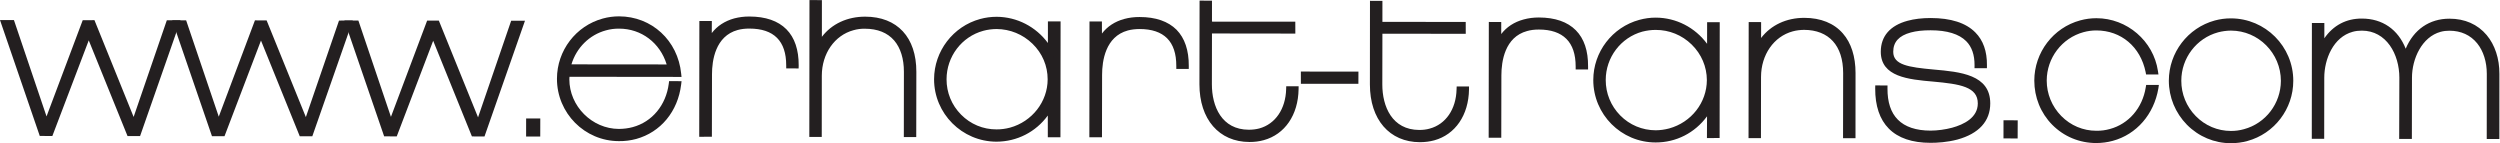 <svg xmlns:dc="http://purl.org/dc/elements/1.1/" xmlns:cc="http://creativecommons.org/ns#" xmlns:rdf="http://www.w3.org/1999/02/22-rdf-syntax-ns#" xmlns:svg="http://www.w3.org/2000/svg" xmlns="http://www.w3.org/2000/svg" viewBox="0 0 117.08 6.707" height="6.707" width="117.08" xml:space="preserve" id="svg2" version="1.1"><defs id="defs6"/><g transform="matrix(1.333,0,0,-1.333,0,6.707)" id="g10"><g transform="scale(0.1)" id="g12"><path id="path14" style="fill:#231f20;fill-opacity:1;fill-rule:nonzero;stroke:none" d="M 48.484,3.566 45.523,3.574 31.16,38.996 17.676,3.594 14.719,3.613 1.465,42.207 H 4.156 L 16.293,6.289 29.777,42.168 h 2.699 L 47.039,6.242 59.344,42.141 h 2.621 L 48.484,3.566"/><path id="path16" style="fill:#231f20;fill-opacity:1;fill-rule:nonzero;stroke:none" d="M 15.469,4.648 15.754,4.66 3.398,41.172 2.934,41.164 Z m 1.351,0.012 h 0.144 l 13.879,36.453 -0.336,0.012 z M 46.227,4.602 46.559,4.621 31.758,41.145 31.422,41.125 Z M 47.57,4.621 47.734,4.602 60.488,41.086 H 60.098 Z M 49.219,2.52 44.805,2.512 31.18,36.133 18.395,2.539 13.969,2.551 0,43.262 4.898,43.254 16.348,9.414 29.062,43.215 33.184,43.234 46.949,9.23 58.609,43.184 h 4.828 L 49.219,2.52"/><path id="path18" style="fill:#231f20;fill-opacity:1;fill-rule:nonzero;stroke:none" d="m 108.965,3.488 h -2.957 L 91.652,38.918 78.184,3.527 H 75.215 L 61.965,42.141 64.644,42.129 76.801,6.211 90.277,42.109 92.969,42.082 107.551,6.172 l 12.297,35.898 2.617,-0.008 -13.5,-38.574"/><path id="path20" style="fill:#231f20;fill-opacity:1;fill-rule:nonzero;stroke:none" d="m 75.969,4.562 0.277,0.008 -12.344,36.516 -0.476,0.008 z m 1.336,0 h 0.141 L 91.352,41.047 91,41.066 Z M 106.73,4.531 107.066,4.523 92.258,41.047 h -0.328 z m 1.36,-0.008 0.148,0.008 12.758,36.484 -0.406,0.012 z m 1.637,-2.082 h -4.414 L 91.691,36.074 78.879,2.473 H 74.469 L 60.496,43.176 h 4.898 L 76.859,9.328 89.566,43.164 93.676,43.137 107.457,9.172 l 11.648,33.914 4.84,0.02 -14.218,-40.664"/><path id="path22" style="fill:#231f20;fill-opacity:1;fill-rule:nonzero;stroke:none" d="m 169.477,3.41 h -2.961 L 152.164,38.859 138.668,3.449 h -2.965 l -13.238,38.613 2.687,0.008 12.153,-35.945 13.472,35.906 2.68,-0.008 14.578,-35.918 12.313,35.867 2.613,-0.008 -13.484,-38.555"/><path id="path24" style="fill:#231f20;fill-opacity:1;fill-rule:nonzero;stroke:none" d="m 136.465,4.512 0.277,-0.008 -12.34,36.504 -0.472,-0.012 z m 1.344,-0.02 0.14,-0.008 13.899,36.484 -0.356,0.008 z m 29.41,-0.039 0.347,0.012 -14.808,36.504 h -0.32 z m 1.359,0.012 0.152,0.008 12.758,36.457 h -0.39 z M 170.219,2.375 165.801,2.383 152.188,35.996 139.387,2.395 l -4.426,0.02 -13.965,40.684 4.91,0.008 11.442,-33.848 12.715,33.809 4.113,0.012 13.777,-33.996 11.641,33.957 4.847,-0.012 L 170.219,2.375"/><path id="path26" style="fill:#231f20;fill-opacity:1;fill-rule:nonzero;stroke:none" d="m 185.867,3.391 0.012,4.266 2.898,-0.008 -0.007,-4.258 h -2.903"/><path id="path28" style="fill:#231f20;fill-opacity:1;fill-rule:nonzero;stroke:none" d="m 186.918,4.434 h 0.812 l -0.003,2.18 h -0.801 z m 2.887,-2.098 -4.969,0.008 0.008,6.348 4.976,0.012 -0.015,-6.367"/><path id="path30" style="fill:#231f20;fill-opacity:1;fill-rule:nonzero;stroke:none" d="m 217.48,41.328 c -8.808,0 -16.128,-6.133 -18.07,-14.656 l 36.188,-0.039 c -2.012,8.535 -9.153,14.688 -18.118,14.695 z M 217.426,1.75 c -11.43,0.039 -20.731,9.473 -20.715,20.918 0.012,11.445 9.328,20.867 20.769,20.848 11.106,-0.008 19.708,-8.289 20.786,-19.18 l -39.125,0.059 c -0.086,-0.625 -0.141,-1.238 -0.153,-1.922 -0.004,-10.078 8.383,-18.488 18.45,-18.508 9.988,-0.008 17.304,7.141 18.57,16.789 h 2.258 C 236.949,9.797 228.738,1.758 217.426,1.75"/><path id="path32" style="fill:#231f20;fill-opacity:1;fill-rule:nonzero;stroke:none" d="m 200.762,27.707 33.457,-0.031 c -2.309,7.578 -8.891,12.59 -16.735,12.578 -1.578,0.012 -3.121,-0.184 -4.609,-0.606 -5.797,-1.57 -10.336,-6.074 -12.113,-11.941 z m 36.133,-2.141 -38.797,0.059 0.285,1.289 c 1.652,7.207 6.988,12.871 13.937,14.766 1.68,0.461 3.41,0.684 5.164,0.684 9.278,-0.008 16.957,-6.25 19.118,-15.516 z M 212.344,41.797 C 203.766,39.453 197.773,31.574 197.766,22.656 197.75,11.719 206.57,2.805 217.438,2.824 c 1.902,-0.031 3.773,0.223 5.527,0.703 7.41,2.031 12.719,8.152 14.098,16.18 l -0.161,0.02 C 235.535,11.758 230.234,5.645 222.848,3.625 c -1.735,-0.469 -3.555,-0.703 -5.41,-0.695 -10.579,0.012 -19.504,8.965 -19.477,19.543 -0.027,0.742 0.059,1.375 0.125,1.98 l 0.105,0.938 0.926,0.039 37.973,-0.039 c -1.531,9.961 -9.61,17.062 -19.606,17.09 -1.746,-0.008 -3.457,-0.223 -5.14,-0.684 z M 223.516,1.496 C 221.586,0.977 219.535,0.703 217.441,0.734 205.414,0.742 195.652,10.578 195.676,22.668 c 0.015,9.883 6.637,18.562 16.125,21.141 1.859,0.508 3.765,0.762 5.683,0.762 11.485,-0.019 20.668,-8.465 21.829,-20.117 l 0.125,-1.16 -39.364,0.047 c -0.019,-0.281 -0.047,-0.574 -0.047,-0.887 0,-9.426 7.965,-17.422 17.414,-17.434 1.668,0.012 3.313,0.215 4.856,0.637 6.828,1.844 11.683,7.703 12.66,15.242 l 0.117,0.91 4.375,-0.012 -0.14,-1.172 C 238.16,11.164 232.125,3.867 223.516,1.496"/><path id="path34" style="fill:#231f20;fill-opacity:1;fill-rule:nonzero;stroke:none" d="m 277.273,27.324 c 0.012,9.172 -4.871,13.984 -13.984,14.004 -10.391,0.012 -14.203,-7.84 -14.207,-17.129 L 249.07,3.312 h -2.351 l 0.043,38.594 2.277,-0.012 -0.008,-7.293 c 2.278,6.191 8.008,8.875 14.266,8.848 10.629,0.008 16.32,-5.449 16.254,-16.125 h -2.278"/><path id="path36" style="fill:#231f20;fill-opacity:1;fill-rule:nonzero;stroke:none" d="m 278.297,28.371 h 0.199 c -0.133,4.402 -1.383,7.832 -3.699,10.184 -2.516,2.57 -6.402,3.867 -11.5,3.867 -1.688,0 -3.301,-0.203 -4.785,-0.625 -2.688,-0.711 -6.145,-2.43 -8.063,-6.504 2.512,4.582 6.914,7.101 12.856,7.09 9.34,-0.019 14.633,-4.969 14.992,-14.012 z M 247.77,4.355 l 0.25,0.012 0.015,19.813 c 0.008,2.481 0.266,4.758 0.754,6.75 l -0.82,-2.227 0.027,12.149 -0.183,-0.012 z m 2.335,-2.078 -4.445,-0.02 0.047,40.691 h 4.383 l -0.024,-4.246 c 1.899,2.481 4.551,4.219 7.883,5.145 1.676,0.43 3.481,0.684 5.352,0.664 5.668,-0.008 10.043,-1.523 12.992,-4.492 2.895,-2.918 4.336,-7.215 4.309,-12.695 l -0.028,-1.055 -4.351,0.012 -0.008,1.043 c 0.019,8.574 -4.324,12.941 -12.918,12.949 -1.488,0.012 -2.871,-0.156 -4.125,-0.496 -7.844,-2.148 -9.035,-10.715 -9.027,-15.566 l -0.04,-21.934"/><path id="path38" style="fill:#231f20;fill-opacity:1;fill-rule:nonzero;stroke:none" d="m 318.594,3.215 0.019,21.855 c 0.02,9.5 -4.8,16.199 -14.797,16.199 -9.707,0.031 -16.125,-8.184 -16.14,-17.527 l -0.02,-20.488 -2.301,0.008 0.079,45.969 2.269,-0.012 -0.015,-15.488 c 3.175,6.398 9.171,9.688 16.265,9.688 11.383,0 16.949,-7.469 16.938,-18.359 L 320.855,3.223 318.594,3.215"/><path id="path40" style="fill:#231f20;fill-opacity:1;fill-rule:nonzero;stroke:none" d="M 319.641,4.277 319.82,4.25 l 0.02,20.82 c 0.019,10.984 -5.777,17.293 -15.875,17.312 -1.809,-0.027 -3.527,-0.223 -5.137,-0.672 -4.543,-1.23 -8.066,-4.18 -10.211,-8.449 l -1.984,-4.023 0.031,18.938 -0.176,0.012 -0.058,-43.859 0.168,-0.031 0.035,19.426 c 0,8.711 5.097,15.957 12.652,18.016 1.453,0.383 2.988,0.586 4.524,0.578 5.07,-0.012 9.203,-1.699 11.968,-4.902 2.528,-3 3.891,-7.246 3.891,-12.363 z m 2.261,-2.109 h -4.363 l 0.027,22.902 c 0.012,4.578 -1.171,8.387 -3.394,10.996 -2.379,2.754 -5.852,4.16 -10.356,4.16 -1.371,0.027 -2.703,-0.168 -3.961,-0.52 -6.652,-1.805 -11.121,-8.23 -11.132,-15.965 l -0.024,-21.523 -4.367,-0.012 0.055,48.09 4.367,-0.024 -0.008,-12.891 c 3.461,4.543 8.926,7.09 15.223,7.082 11.265,-0.019 17.996,-7.246 17.969,-19.414 L 321.902,2.168"/><path id="path42" style="fill:#231f20;fill-opacity:1;fill-rule:nonzero;stroke:none" d="m 350.113,41.145 c -10.316,0 -18.593,-8.312 -18.613,-18.652 -0.016,-10.254 8.246,-18.684 18.582,-18.703 10.262,-0.008 19.023,8.262 19.043,18.664 0.023,10.41 -8.734,18.691 -19.012,18.691 z M 369.172,3.156 V 13.43 C 365.375,6.125 358.418,1.602 350.078,1.602 338.57,1.613 329.199,10.996 329.219,22.512 c 0.019,11.504 9.398,20.879 20.914,20.848 8.133,-0.008 15.351,-4.578 19.066,-11.824 l 0.012,10.215 h 2.355 l -0.05,-38.586 -2.344,-0.008"/><path id="path44" style="fill:#231f20;fill-opacity:1;fill-rule:nonzero;stroke:none" d="m 345.453,39.492 c -7.594,-2.07 -12.89,-9.062 -12.902,-17.012 -0.012,-4.688 1.789,-9.102 5.105,-12.441 3.297,-3.34 7.715,-5.195 12.426,-5.184 1.594,-0.012 3.211,0.203 4.754,0.613 v 0 c 7.777,2.129 13.223,9.121 13.234,16.973 0.004,4.727 -1.875,9.152 -5.32,12.5 -3.418,3.32 -7.895,5.148 -12.633,5.176 -1.578,-0.019 -3.152,-0.215 -4.664,-0.625 z m 9.934,-36.043 v 0 c -1.727,-0.441 -3.528,-0.695 -5.313,-0.684 -5.261,0 -10.207,2.051 -13.922,5.809 -3.687,3.723 -5.707,8.664 -5.714,13.937 0.035,8.855 5.964,16.668 14.464,19.004 1.692,0.449 3.442,0.691 5.231,0.664 5.265,0.008 10.273,-2.031 14.078,-5.734 3.852,-3.731 5.961,-8.711 5.961,-13.992 -0.02,-8.828 -6.078,-16.633 -14.785,-19.004 z m 14.832,0.762 0.25,-0.012 0.043,36.504 -0.246,-0.008 -0.024,-13.476 -1.98,3.867 C 364.719,38 357.77,42.297 350.133,42.297 348.355,42.324 346.594,42.07 344.902,41.621 336.301,39.277 330.281,31.398 330.258,22.5 330.25,11.562 339.145,2.656 350.066,2.637 c 7.707,-0.008 14.528,4.258 18.18,11.27 l 1.984,3.82 z m 2.344,-2.109 h -4.438 l -0.004,7.625 C 363.891,3.938 357.309,0.559 350.066,0.539 337.984,0.578 328.152,10.422 328.168,22.492 c 0.023,9.844 6.672,18.555 16.187,21.152 1.872,0.508 3.825,0.77 5.778,0.77 7.176,-0.027 13.805,-3.484 18.027,-9.207 v 7.586 h 4.453 l -0.05,-40.691"/><path id="path46" style="fill:#231f20;fill-opacity:1;fill-rule:nonzero;stroke:none" d="m 414.32,27.148 c 0.012,9.16 -4.863,13.996 -13.968,14.016 C 389.949,41.152 386.16,33.332 386.133,24.016 L 386.117,3.145 h -2.351 l 0.05,38.574 2.289,0.019 -0.019,-7.324 c 2.273,6.211 8,8.879 14.273,8.879 10.602,-0.012 16.321,-5.469 16.25,-16.133 l -2.289,-0.012"/><path id="path48" style="fill:#231f20;fill-opacity:1;fill-rule:nonzero;stroke:none" d="m 415.359,28.195 0.184,-0.012 c -0.121,4.445 -1.379,7.852 -3.695,10.188 -2.535,2.578 -6.41,3.867 -11.493,3.887 -1.683,0.008 -3.304,-0.207 -4.796,-0.617 -2.684,-0.711 -6.149,-2.461 -8.071,-6.551 2.508,4.617 6.914,7.117 12.879,7.109 9.324,-0.019 14.617,-4.973 14.992,-14.004 z m -30.55,-24.016 0.265,0.012 0.024,19.832 c -0.004,2.473 0.261,4.758 0.761,6.75 l -0.839,-2.246 0.035,12.156 -0.188,-0.008 z m 2.347,-2.09 -4.437,-0.008 0.051,40.684 h 4.363 l 0.012,-4.23 c 1.871,2.473 4.539,4.23 7.855,5.129 1.676,0.449 3.48,0.684 5.367,0.672 5.668,0 10.028,-1.523 12.985,-4.473 2.875,-2.93 4.336,-7.215 4.3,-12.723 l -0.007,-1.035 h -4.375 l -0.004,1.043 c 0.031,8.605 -4.325,12.969 -12.907,12.969 -1.492,-0.008 -2.886,-0.176 -4.125,-0.508 -7.855,-2.148 -9.039,-10.684 -9.039,-15.586 L 387.156,2.09"/><path id="path50" style="fill:#231f20;fill-opacity:1;fill-rule:nonzero;stroke:none" d="M 438.949,1.484 C 427.73,1.504 422.426,10.469 422.457,20.734 l 0.016,28.309 h 2.285 l -0.012,-7.371 29.285,-0.031 0.016,-2.07 -29.297,0.051 -0.023,-18.898 c -0.004,-8.809 4.164,-17.031 14.027,-17.02 8.824,-0.031 13.941,6.941 14.156,15.281 l 2.262,-0.02 C 455.016,9.199 449.301,1.477 438.949,1.484"/><path id="path52" style="fill:#231f20;fill-opacity:1;fill-rule:nonzero;stroke:none" d="m 423.531,48.004 -0.023,-27.281 c -0.028,-8.379 4.031,-18.172 15.457,-18.203 1.582,0.012 3.082,0.195 4.488,0.586 6.274,1.699 10.199,7.207 10.645,14.816 H 453.91 C 453.379,10.5 449.242,4.883 442.98,3.203 441.645,2.844 440.23,2.637 438.766,2.629 427.605,2.656 423.656,12.414 423.684,20.734 l 0.031,27.273 z M 443.988,1.074 C 442.422,0.637 440.738,0.422 438.961,0.43 428.285,0.449 421.383,8.418 421.395,20.723 l 0.05,29.375 4.36,-0.016 -0.004,-7.367 29.277,-0.019 0.012,-4.18 -29.289,0.039 -0.031,-17.832 c -0.008,-7.715 3.39,-15.977 12.996,-15.984 1.285,0.008 2.507,0.145 3.672,0.457 5.621,1.543 9.246,6.836 9.421,13.809 l 0.032,1.016 4.355,-0.008 -0.016,-1.055 C 456.09,9.941 451.402,3.098 443.988,1.074"/><path id="path54" style="fill:#231f20;fill-opacity:1;fill-rule:nonzero;stroke:none" d="m 458.063,21.934 0.019,2.18 h 18.117 l -0.008,-2.227 -18.128,0.047"/><path id="path56" style="fill:#231f20;fill-opacity:1;fill-rule:nonzero;stroke:none" d="m 459.125,22.969 16.027,-0.008 0.008,0.086 -16.043,0.031 z m 18.117,-2.098 -20.207,0.008 -0.008,4.297 20.231,-0.027 -0.016,-4.277"/><path id="path58" style="fill:#231f20;fill-opacity:1;fill-rule:nonzero;stroke:none" d="M 498.84,1.398 C 487.598,1.418 482.324,10.391 482.324,20.645 l 0.039,28.32 2.282,0.02 -0.016,-7.391 29.281,-0.039 v -2.07 l -29.285,0.059 -0.023,-18.887 c 0,-8.809 4.183,-17.031 14.035,-17.051 8.824,0 13.929,6.953 14.152,15.281 l 2.27,0.02 C 514.902,9.102 509.184,1.387 498.84,1.398"/><path id="path60" style="fill:#231f20;fill-opacity:1;fill-rule:nonzero;stroke:none" d="m 483.418,47.926 -0.039,-27.27 c -0.016,-8.391 4.039,-18.184 15.473,-18.215 1.582,0.012 3.078,0.195 4.472,0.598 6.278,1.688 10.211,7.188 10.668,14.805 h -0.215 c -0.535,-7.402 -4.644,-13.039 -10.922,-14.738 -1.328,-0.359 -2.75,-0.535 -4.21,-0.535 -11.161,0 -15.094,9.754 -15.082,18.086 l 0.015,19.93 h 0.012 l 0.008,7.348 z M 503.879,1.008 C 502.313,0.578 500.609,0.371 498.844,0.363 488.168,0.383 481.277,8.34 481.285,20.645 l 0.028,29.379 4.371,-0.008 -0.004,-7.379 29.269,-0.027 0.012,-4.172 -29.281,0.039 -0.032,-17.82 c -0.007,-7.727 3.407,-15.977 12.997,-15.996 1.277,0 2.511,0.145 3.656,0.477 5.644,1.523 9.262,6.816 9.433,13.781 l 0.039,1.023 h 4.34 l -0.008,-1.055 C 515.973,9.863 511.277,3.039 503.879,1.008"/><path id="path62" style="fill:#231f20;fill-opacity:1;fill-rule:nonzero;stroke:none" d="m 554.613,26.984 c 0.016,9.148 -4.855,13.984 -13.965,13.984 -10.406,0.019 -14.195,-7.832 -14.218,-17.129 L 526.406,2.969 h -2.34 l 0.055,38.586 2.266,-0.012 -0.008,-7.285 c 2.289,6.191 8,8.859 14.269,8.848 10.622,-0.008 16.321,-5.449 16.254,-16.141 l -2.289,0.02"/><path id="path64" style="fill:#231f20;fill-opacity:1;fill-rule:nonzero;stroke:none" d="m 555.641,28.027 h 0.199 c -0.141,4.406 -1.375,7.832 -3.688,10.188 -2.543,2.539 -6.41,3.848 -11.504,3.848 -1.699,0.008 -3.312,-0.207 -4.796,-0.586 -2.664,-0.754 -6.149,-2.473 -8.043,-6.555 2.472,4.609 6.914,7.121 12.851,7.101 4.82,-0.012 8.555,-1.32 11.137,-3.859 2.398,-2.402 3.676,-5.809 3.844,-10.137 z M 525.117,4.004 h 0.242 l 0.024,19.836 c 0.012,2.481 0.262,4.727 0.773,6.746 l -0.84,-2.234 0.02,12.137 -0.176,0.012 z m 2.324,-2.09 h -4.429 l 0.051,40.684 4.363,-0.008 v -4.23 c 1.89,2.473 4.543,4.219 7.871,5.117 1.68,0.461 3.473,0.695 5.348,0.695 5.687,-0.012 10.046,-1.524 12.992,-4.492 2.902,-2.922 4.351,-7.219 4.297,-12.715 v -1.055 l -4.36,0.008 v 1.055 c 0.004,4.25 -1.094,7.531 -3.265,9.688 -2.157,2.16 -5.407,3.281 -9.661,3.273 -1.5,0.008 -2.89,-0.168 -4.121,-0.519 -7.859,-2.129 -9.047,-10.691 -9.047,-15.586 L 527.441,1.914"/><path id="path66" style="fill:#231f20;fill-opacity:1;fill-rule:nonzero;stroke:none" d="m 581.723,40.871 c -10.344,0.008 -18.621,-8.32 -18.641,-18.652 0,-10.274 8.242,-18.684 18.598,-18.711 10.25,-0.02 18.996,8.262 19.023,18.641 0.027,10.41 -8.707,18.684 -18.98,18.723 z M 600.754,2.852 600.77,13.137 C 596.973,5.84 590.004,1.289 581.664,1.301 570.156,1.328 560.805,10.715 560.82,22.199 c 0.016,11.512 9.395,20.879 20.891,20.859 8.137,0.008 15.379,-4.562 19.082,-11.789 l 0.02,10.176 2.339,0.019 -0.039,-38.594 -2.359,-0.02"/><path id="path68" style="fill:#231f20;fill-opacity:1;fill-rule:nonzero;stroke:none" d="m 577.031,39.211 c -7.59,-2.082 -12.894,-9.055 -12.894,-16.992 -0.012,-4.707 1.808,-9.121 5.097,-12.461 3.309,-3.359 7.723,-5.195 12.438,-5.215 1.605,0.008 3.207,0.234 4.75,0.645 v 0 c 7.808,2.148 13.219,9.09 13.246,16.992 -0.012,4.676 -1.902,9.129 -5.328,12.48 -3.41,3.34 -7.902,5.156 -12.621,5.144 -1.602,0.012 -3.16,-0.215 -4.688,-0.594 z m 9.942,-36.027 v 0 c -1.735,-0.477 -3.528,-0.73 -5.309,-0.723 -5.262,0.012 -10.215,2.082 -13.91,5.801 -3.676,3.742 -5.723,8.691 -5.707,13.945 -0.004,8.879 5.945,16.691 14.441,19.004 1.696,0.461 3.457,0.715 5.231,0.703 5.285,-0.02 10.273,-2.059 14.074,-5.77 3.863,-3.73 5.977,-8.703 5.977,-13.976 -0.024,-8.809 -6.106,-16.641 -14.797,-18.984 z m 14.836,0.723 h 0.254 l 0.046,36.516 -0.254,-0.012 -0.031,-13.484 -1.953,3.867 c -3.562,6.894 -10.508,11.211 -18.152,11.219 -1.762,0.012 -3.535,-0.234 -5.235,-0.684 -8.601,-2.344 -14.625,-10.215 -14.613,-19.129 -0.016,-10.938 8.856,-19.824 19.801,-19.844 7.707,-0.031 14.512,4.227 18.164,11.258 l 1.988,3.82 z m 2.339,-2.078 -4.453,-0.02 0.039,7.645 C 595.48,3.652 588.906,0.254 581.672,0.266 c -12.098,0 -21.914,9.852 -21.906,21.941 0.004,9.863 6.664,18.555 16.175,21.133 1.872,0.508 3.829,0.793 5.782,0.781 7.183,-0.019 13.812,-3.477 18.023,-9.199 l 0.012,7.59 h 4.43 l -0.04,-40.684"/><path id="path70" style="fill:#231f20;fill-opacity:1;fill-rule:nonzero;stroke:none" d="m 648.555,2.793 0.031,21.855 c 0.019,9.512 -4.785,16.211 -14.785,16.211 -9.707,0.012 -16.125,-8.172 -16.133,-17.559 l -0.031,-20.449 -2.278,-0.008 0.039,38.66 h 2.278 l -0.008,-8.203 c 3.184,6.406 9.18,9.719 16.277,9.707 11.36,-0.019 16.922,-7.469 16.914,-18.367 L 650.828,2.793 h -2.273"/><path id="path72" style="fill:#231f20;fill-opacity:1;fill-rule:nonzero;stroke:none" d="m 649.602,3.848 h 0.171 l 0.024,20.801 c 0.016,5.246 -1.34,9.609 -3.906,12.57 -2.754,3.144 -6.758,4.726 -11.953,4.734 -1.79,0.012 -3.508,-0.215 -5.137,-0.652 -4.531,-1.242 -8.071,-4.172 -10.188,-8.477 l -1.992,-3.984 0.012,11.621 -0.168,-0.012 -0.047,-36.562 0.176,0.012 0.027,19.402 c 0.012,8.723 5.09,15.949 12.656,18.02 1.446,0.379 2.957,0.606 4.524,0.574 9.929,0 15.847,-6.453 15.84,-17.254 z m 2.285,-2.078 -4.375,-0.012 0.039,22.891 c 0.008,9.609 -5,15.156 -13.75,15.176 -1.367,-0.019 -2.715,-0.184 -3.965,-0.527 C 623.191,37.5 618.723,31.074 618.699,23.312 l -0.027,-21.516 -4.363,-0.008 0.054,40.77 4.367,-0.008 -0.007,-5.578 c 3.484,4.543 8.906,7.09 15.215,7.07 5.742,-0.008 10.41,-1.902 13.511,-5.477 2.934,-3.32 4.453,-8.156 4.453,-13.906 L 651.887,1.77"/><path id="path74" style="fill:#231f20;fill-opacity:1;fill-rule:nonzero;stroke:none" d="m 678.254,1.203 c -11.984,0 -18.449,5.938 -18.383,18.066 l 2.207,-0.012 c -0.074,-10.605 5.703,-15.848 16.176,-15.867 6.324,0.008 17.652,2.449 17.652,10.594 0.024,14.668 -34.109,2.59 -34.082,18.164 0.024,8.887 9.375,10.801 16.469,10.801 10.406,-0.008 18.809,-3.75 18.727,-15.535 h -2.286 c 0.09,10.273 -7.476,13.289 -16.441,13.328 -5.703,0 -14.191,-1.16 -14.199,-8.613 -0.012,-12.742 34.097,-1.074 34.09,-18.152 C 698.176,3.711 686.316,1.164 678.254,1.203"/><path id="path76" style="fill:#231f20;fill-opacity:1;fill-rule:nonzero;stroke:none" d="m 660.93,18.215 c 0.133,-5.059 1.543,-8.957 4.16,-11.602 2.871,-2.91 7.305,-4.375 13.164,-4.387 2.184,0 5.523,0.195 8.887,1.094 6.621,1.816 9.988,5.402 10,10.644 0,7.656 -7.114,8.867 -17.969,9.836 -7.942,0.742 -16.137,1.473 -16.137,8.348 0.024,3.047 1.36,7.031 7.719,8.762 2.105,0.586 4.668,0.887 7.559,0.879 6.335,0.008 11.035,-1.516 13.953,-4.473 2.175,-2.188 3.359,-5.168 3.504,-8.84 l 0.199,-0.02 c -0.156,3.801 -1.328,6.836 -3.481,9.004 -2.91,2.922 -7.664,4.434 -14.195,4.434 -2.773,0 -5.41,-0.301 -7.563,-0.898 -5.21,-1.414 -7.871,-4.402 -7.859,-8.848 -0.027,-6.453 6.516,-7.527 16.477,-8.426 8.66,-0.754 17.617,-1.543 17.617,-9.746 -0.024,-4.941 -3.789,-8.684 -10.61,-10.539 -2.546,-0.703 -5.503,-1.102 -8.101,-1.102 -5.695,0.02 -10.063,1.512 -12.988,4.473 -2.661,2.695 -4.094,6.512 -4.231,11.406 z M 687.688,1.289 c -3.594,-0.957 -7.114,-1.152 -9.434,-1.152 -6.445,0 -11.391,1.68 -14.66,4.992 -3.211,3.23 -4.817,8.008 -4.785,14.148 l 0.019,1.035 4.309,-0.027 -0.012,-1.027 c -0.039,-4.824 1.184,-8.523 3.645,-10.984 2.5,-2.531 6.375,-3.84 11.492,-3.848 2.414,0.008 5.168,0.379 7.551,1.016 4.121,1.121 9.031,3.523 9.042,8.523 0.016,5.852 -6.21,6.828 -15.707,7.688 -8.621,0.75 -18.386,1.649 -18.378,10.496 0,5.43 3.261,9.211 9.425,10.871 2.364,0.645 5.086,0.965 8.098,0.965 7.105,-0.008 12.383,-1.699 15.691,-5.059 2.762,-2.762 4.129,-6.641 4.082,-11.512 l -0.007,-1.055 h -4.36 l 0.012,1.082 c 0.012,3.574 -0.945,6.418 -2.93,8.41 -2.519,2.527 -6.726,3.828 -12.488,3.828 -2.707,0.008 -5.063,-0.246 -6.992,-0.773 -4.145,-1.121 -6.156,-3.34 -6.156,-6.777 -0.016,-4.617 5.375,-5.43 14.218,-6.238 9.328,-0.82 19.883,-1.789 19.867,-11.914 0,-6.231 -4.003,-10.617 -11.542,-12.688"/><path id="path78" style="fill:#231f20;fill-opacity:1;fill-rule:nonzero;stroke:none" d="m 704.91,2.727 h 2.91 V 6.992 H 704.91 Z"/><path id="path80" style="fill:#231f20;fill-opacity:1;fill-rule:nonzero;stroke:none" d="m 705.969,3.781 h 0.777 V 5.938 l -0.769,0.02 z m 2.886,-2.121 -4.976,0.039 0.008,6.367 4.992,-0.02 -0.024,-6.387"/><path id="path82" style="fill:#231f20;fill-opacity:1;fill-rule:nonzero;stroke:none" d="m 736.484,1.125 c -11.648,0 -20.742,9.316 -20.714,20.879 0.011,11.453 9.32,20.867 20.761,20.848 10.188,0.019 19.067,-7.508 20.571,-17.637 l -2.266,-0.008 c -1.848,9.024 -8.867,15.438 -18.305,15.457 -10.215,0.012 -18.472,-8.445 -18.496,-18.641 -0.015,-10.207 8.242,-18.703 18.442,-18.703 9.644,-0.02 16.89,6.789 18.425,16.113 l 2.344,-0.019 C 755.496,9.016 747.227,1.105 736.484,1.125"/><path id="path84" style="fill:#231f20;fill-opacity:1;fill-rule:nonzero;stroke:none" d="m 731.395,41.125 c -8.582,-2.316 -14.571,-10.195 -14.586,-19.102 0,-5.351 2.007,-10.332 5.691,-14.062 3.672,-3.742 8.633,-5.793 13.977,-5.793 1.777,-0.008 3.574,0.207 5.234,0.656 7.207,1.98 12.559,7.871 14.266,15.547 h -0.207 c -1.559,-7.609 -6.832,-13.469 -13.946,-15.402 -1.719,-0.457 -3.511,-0.703 -5.34,-0.703 -5.207,0 -10.105,2.082 -13.796,5.84 -3.696,3.742 -5.723,8.672 -5.708,13.918 0.024,8.867 5.981,16.688 14.473,19.023 1.645,0.438 3.36,0.672 5.102,0.664 9.39,-0.012 16.863,-6.047 19.121,-15.461 l 0.176,0.012 c -1.914,8.934 -10,15.547 -19.321,15.566 -1.734,0 -3.472,-0.246 -5.136,-0.703 z M 742.258,0.832 C 740.398,0.324 738.445,0.07 736.477,0.059 730.566,0.07 725.09,2.344 720.984,6.504 c -4.043,4.102 -6.277,9.629 -6.277,15.508 0.02,9.883 6.641,18.574 16.133,21.145 1.863,0.508 3.762,0.762 5.691,0.762 10.754,0 20.039,-7.988 21.614,-18.555 l 0.183,-1.223 -4.351,0.012 -0.161,0.859 c -1.812,8.855 -8.613,14.609 -17.3,14.609 -1.528,0.008 -3.032,-0.207 -4.496,-0.598 -7.618,-2.078 -12.926,-9.051 -12.95,-17 0,-4.68 1.821,-9.094 5.102,-12.453 3.301,-3.359 7.676,-5.195 12.32,-5.195 1.645,-0.027 3.254,0.188 4.778,0.617 6.589,1.777 11.425,7.383 12.585,14.598 l 0.149,0.879 h 4.465 l -0.176,-1.23 C 756.738,10.148 750.637,3.098 742.258,0.832"/><path id="path86" style="fill:#231f20;fill-opacity:1;fill-rule:nonzero;stroke:none" d="M 783.801,40.598 C 773.594,40.625 765.32,32.16 765.305,21.953 765.281,11.758 773.547,3.281 783.75,3.273 c 10.332,-0.02 18.613,8.367 18.621,18.633 0.012,10.203 -8.301,18.68 -18.57,18.691 z M 783.75,1.055 c -11.437,0.02 -20.73,9.473 -20.715,20.898 0.024,11.438 9.336,20.871 20.742,20.859 11.528,-0.027 20.891,-9.395 20.879,-20.906 C 804.629,10.41 795.32,1.047 783.75,1.055"/><path id="path88" style="fill:#231f20;fill-opacity:1;fill-rule:nonzero;stroke:none" d="m 779.27,38.957 c -7.598,-2.07 -12.915,-9.055 -12.915,-16.992 -0.015,-4.668 1.797,-9.101 5.083,-12.441 3.296,-3.359 7.671,-5.207 12.324,-5.215 1.558,-0.012 3.125,0.195 4.629,0.625 7.617,2.059 12.925,9.043 12.949,16.973 -0.012,9.715 -7.871,17.645 -17.539,17.656 -1.528,-0.012 -3.047,-0.215 -4.531,-0.606 z m 9.683,-36.055 v 0 c -1.695,-0.461 -3.457,-0.703 -5.203,-0.703 -5.187,0.008 -10.105,2.098 -13.816,5.859 -3.657,3.731 -5.688,8.672 -5.676,13.895 0.012,8.899 5.969,16.699 14.48,19.023 1.621,0.441 3.325,0.664 5.063,0.695 10.84,-0.031 19.629,-8.899 19.617,-19.766 -0.012,-8.879 -5.945,-16.691 -14.465,-19.004 z M 778.672,41.074 c -8.582,-2.332 -14.578,-10.203 -14.602,-19.129 0,-5.266 2.043,-10.226 5.785,-13.977 3.708,-3.777 8.653,-5.867 13.883,-5.867 1.797,0 3.575,0.223 5.278,0.684 8.582,2.352 14.57,10.215 14.589,19.121 0.008,10.938 -8.878,19.832 -19.804,19.863 -1.75,0 -3.481,-0.227 -5.129,-0.695 z M 789.563,0.773 C 787.688,0.254 785.715,0 783.738,0 c -5.789,0.02 -11.265,2.324 -15.386,6.465 -4.106,4.191 -6.372,9.668 -6.379,15.5 0.007,9.863 6.648,18.555 16.14,21.152 1.836,0.488 3.774,0.762 5.688,0.742 12.09,-0.02 21.914,-9.863 21.89,-21.953 0,-9.844 -6.628,-18.547 -16.128,-21.133"/><path id="path90" style="fill:#231f20;fill-opacity:1;fill-rule:nonzero;stroke:none" d="m 874.695,2.512 0.032,21.855 c 0.007,8.66 -4.872,16.211 -14.168,16.211 -9.25,0.008 -14.204,-9.297 -14.219,-17.539 L 846.316,2.559 h -2.339 l 0.007,20.469 c 0.032,8.469 -4.785,17.578 -14.226,17.59 -9.375,0.008 -14.199,-9.219 -14.231,-17.559 l -0.007,-20.449 -2.29,-0.012 0.063,38.586 2.266,0.027 v -8.359 c 2.671,6.055 7.379,9.895 14.175,9.922 8.286,-0.039 13.508,-5.144 15.454,-12.918 2,7.578 7.175,12.859 15.371,12.84 10.671,0 16.543,-8.211 16.519,-18.348 L 877.043,2.512 h -2.348"/><path id="path92" style="fill:#231f20;fill-opacity:1;fill-rule:nonzero;stroke:none" d="m 826.047,41.172 c 1.172,0.312 2.422,0.5 3.711,0.5 5.762,-0.012 11.582,-3.703 14.043,-10.793 -2.153,6.992 -7.102,10.82 -14.043,10.82 -5.598,0.012 -9.922,-2.762 -12.668,-8.055 1.894,3.516 4.836,6.414 8.957,7.527 z M 814.277,3.645 h 0.196 l 0.007,19.434 c 0,2.781 0.547,5.77 1.665,8.543 l -1.665,-3.711 0.04,12.226 -0.172,0.012 z m 61.477,-0.078 0.254,-0.012 0.015,20.813 c 0,4.863 -1.406,9.207 -4.003,12.293 -2.743,3.262 -6.715,5 -11.461,5 -7.102,0.012 -12.336,-4.434 -14.375,-12.078 l -1.039,-3.945 -0.489,1.922 c 0.266,-1.414 0.383,-2.949 0.383,-4.531 l -0.019,-19.422 0.253,0.008 0.02,19.395 c 0,7.207 3.66,15.977 11.633,18.137 1.16,0.332 2.383,0.488 3.633,0.469 4.683,0 8.652,-1.809 11.394,-5.227 2.473,-3.086 3.828,-7.351 3.84,-12.012 z m 2.344,-2.09 h -4.438 l 0.024,22.891 c 0,4.199 -1.184,7.996 -3.364,10.703 -2.351,2.918 -5.718,4.453 -9.761,4.453 -1.079,0.008 -2.09,-0.117 -3.086,-0.383 -6.606,-1.797 -10.078,-9.492 -10.078,-16.113 l -0.04,-21.523 h -4.457 l 0.063,21.523 c 0,8.215 -4.531,16.535 -13.203,16.523 -1.113,0 -2.168,-0.125 -3.164,-0.399 -6.86,-1.855 -10,-9.641 -10.012,-16.094 L 816.555,1.543 h -4.36 l 0.039,40.695 h 4.375 v -5.371 c 3.125,4.519 7.668,6.953 13.149,6.922 7.262,0.012 12.754,-3.828 15.437,-10.586 2.785,6.699 8.321,10.559 15.364,10.547 5.386,0.012 9.902,-1.98 13.074,-5.75 2.898,-3.449 4.504,-8.301 4.48,-13.633 L 878.098,1.477"/></g></g></svg>